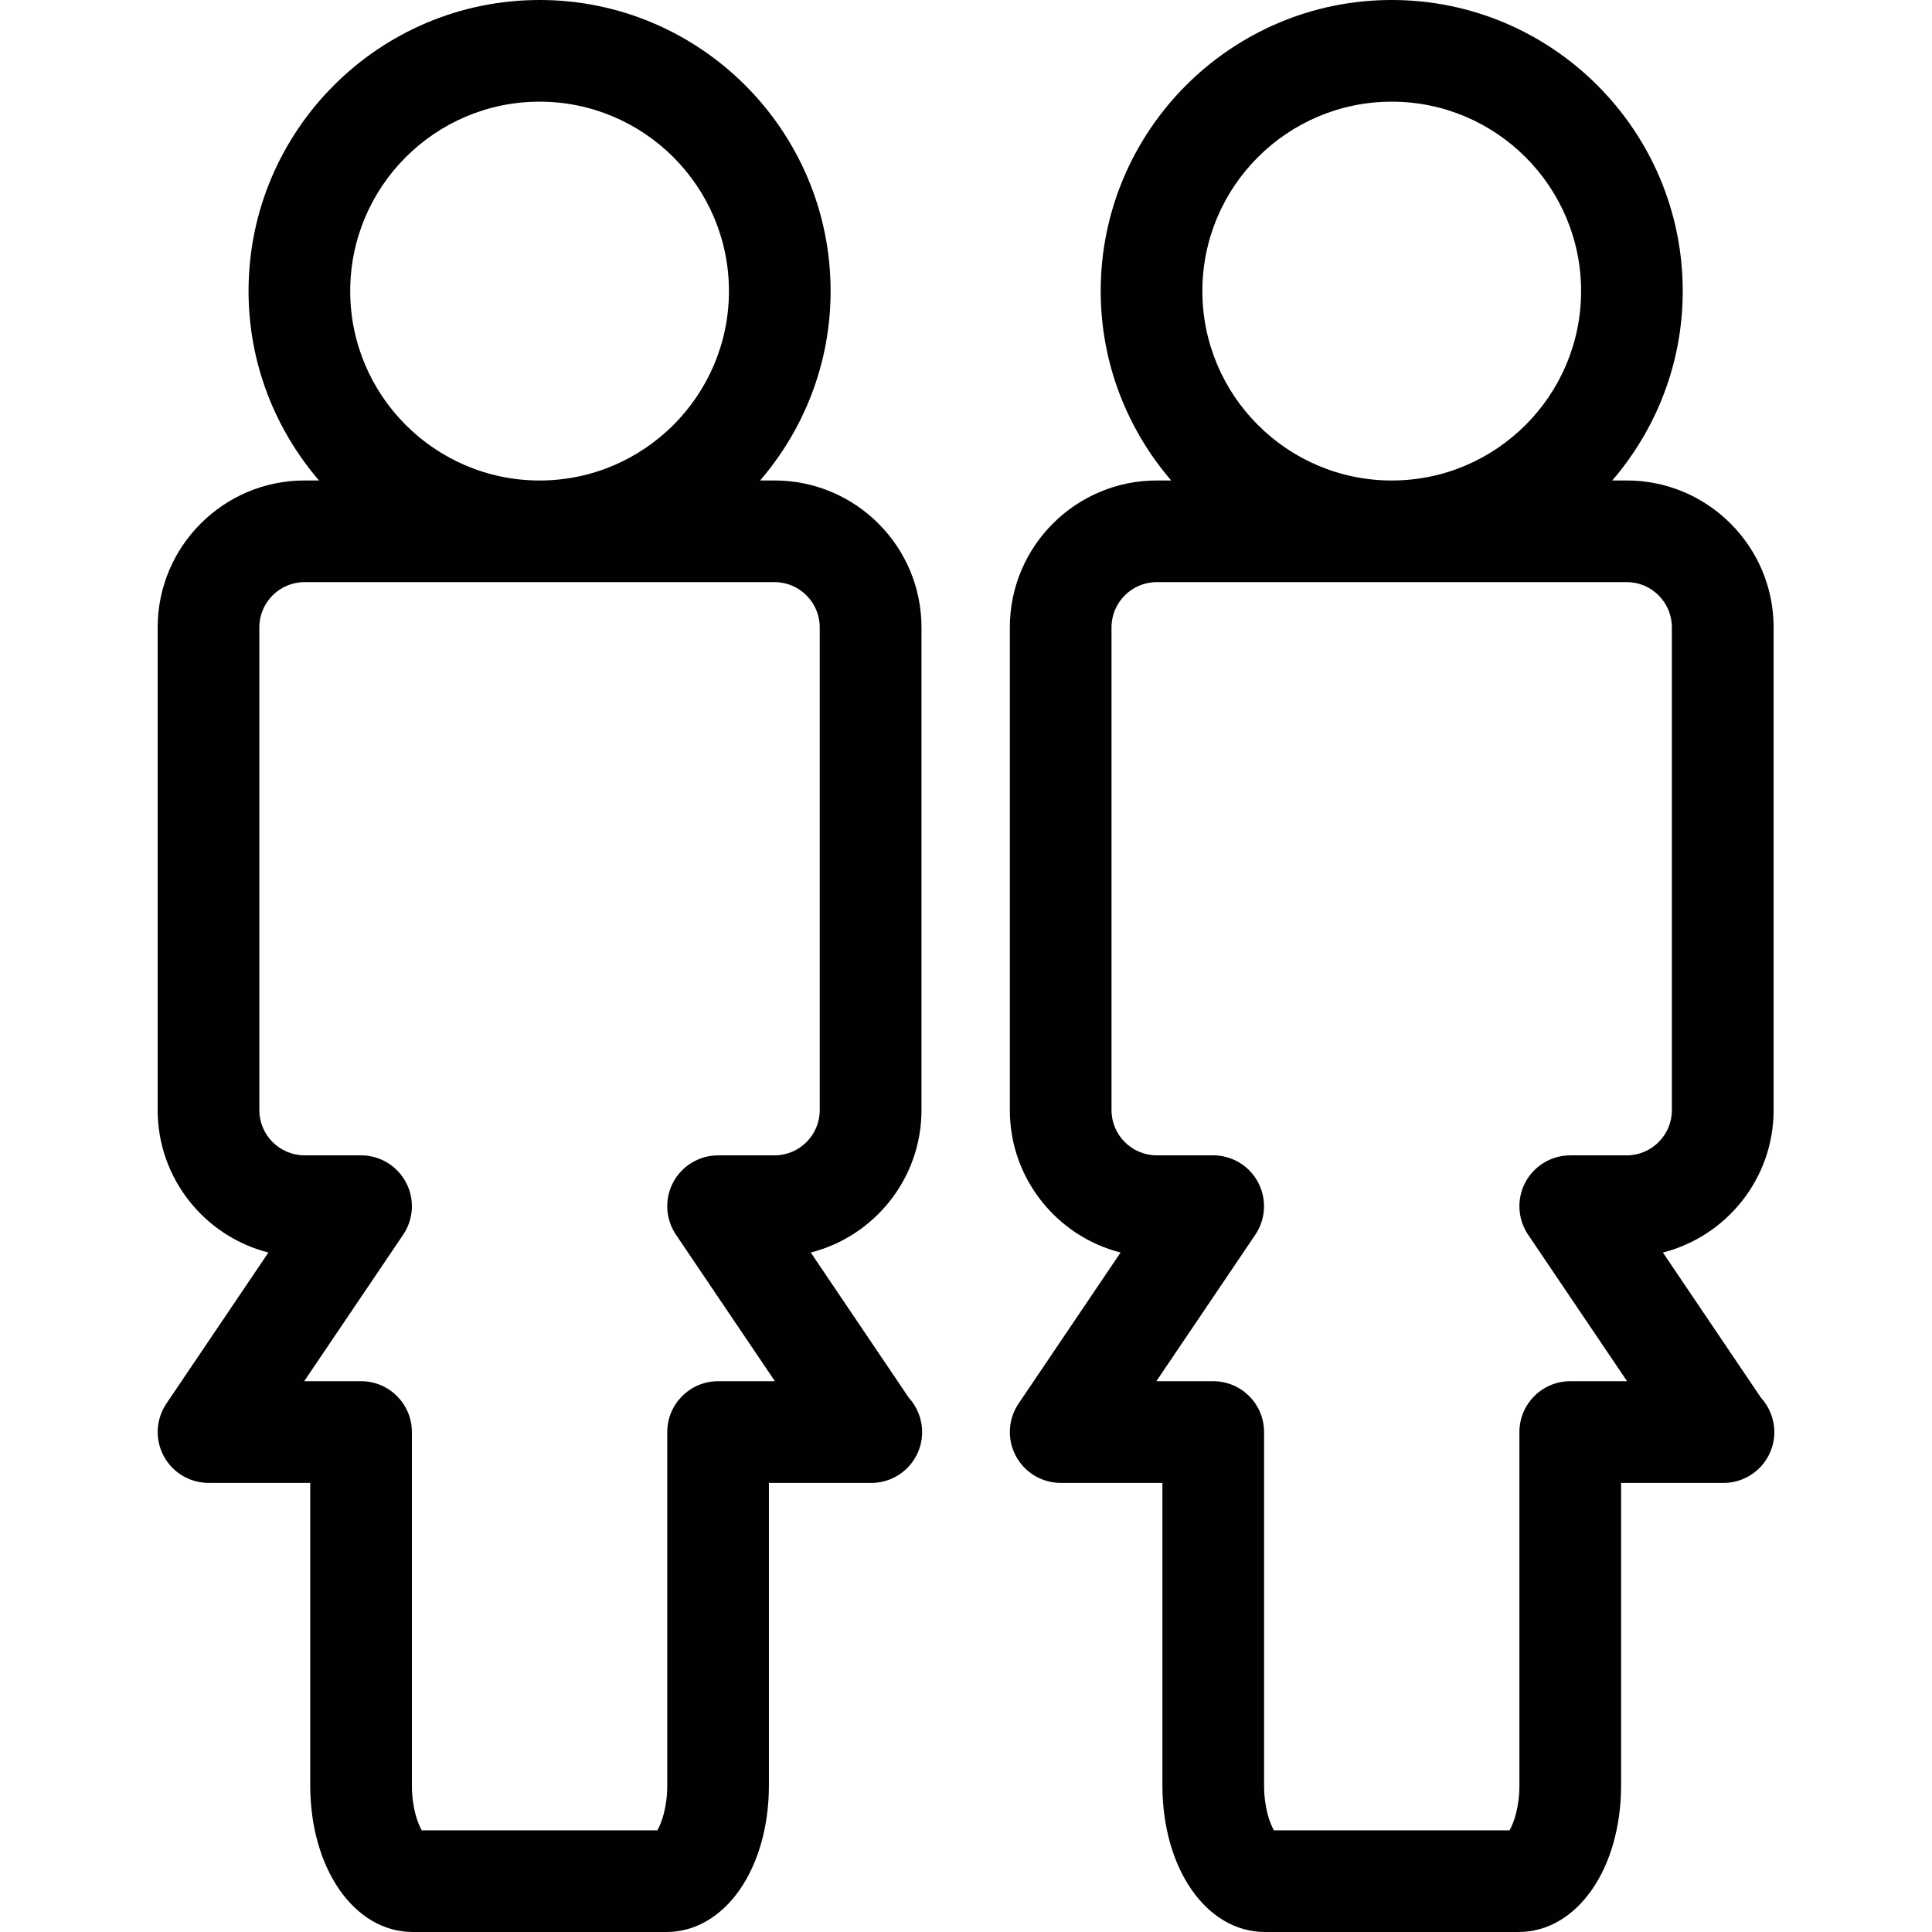<?xml version="1.0" encoding="iso-8859-1"?>
<!-- Generator: Adobe Illustrator 18.1.1, SVG Export Plug-In . SVG Version: 6.00 Build 0)  -->
<svg version="1.1" id="Capa_1" xmlns="http://www.w3.org/2000/svg" xmlns:xlink="http://www.w3.org/1999/xlink" x="0px" y="0px"
	 viewBox="0 0 407.848 407.848" style="enable-background:new 0 0 407.848 407.848;" xml:space="preserve">
<g>
	<g>
		<path style="fill:#010002;" d="M171.154,264.409c13.413-3.416,23.372-15.599,23.372-30.062V132.441
			c0-17.111-13.913-31.014-31.019-31.014h-3.046c9.252-10.769,14.881-24.715,14.881-39.983c0-33.88-27.56-61.445-61.434-61.445
			c-33.88,0-61.44,27.56-61.44,61.445c0,15.267,5.629,29.208,14.876,39.983h-3.046c-17.1,0-31.014,13.902-31.014,31.014v101.906
			c0,14.462,9.959,26.646,23.377,30.062l-21.533,31.889c-2.225,3.285-2.448,7.544-0.582,11.041c1.866,3.508,5.51,5.7,9.48,5.7
			h21.463v63.795c0,17.682,9.317,31.014,21.669,31.014h53.499c12.358,0,21.664-13.331,21.664-31.014v-63.789h21.468
			c0.054,0,0.098,0,0.141,0c5.929,0,10.731-4.808,10.731-10.731c0-2.812-1.071-5.347-2.823-7.267L171.154,264.409z M113.908,21.463
			c22.039,0,39.972,17.933,39.972,39.988c0,22.05-17.933,39.983-39.972,39.983c-22.045,0-39.977-17.933-39.977-39.983
			C73.93,39.39,91.863,21.463,113.908,21.463z M142.697,260.651l20.891,30.926h-11.999c-5.929,0-10.731,4.814-10.731,10.742v74.521
			c0,4.803-1.246,8.088-2.089,9.551H89.04c-0.848-1.463-2.089-4.748-2.089-9.551v-74.526c0-5.929-4.803-10.742-10.731-10.742H64.216
			l20.897-30.927c2.225-3.302,2.448-7.544,0.582-11.052c-1.866-3.503-5.51-5.7-9.48-5.7H64.292c-5.26,0-9.546-4.281-9.546-9.551
			V132.441c0-5.27,4.286-9.556,9.546-9.556h99.209c5.27,0,9.546,4.286,9.546,9.556v101.906c0,5.27-4.281,9.551-9.546,9.551h-11.917
			c-3.971,0-7.615,2.197-9.48,5.7C140.249,253.107,140.477,257.349,142.697,260.651z"/>
		<path style="fill:#010002;" d="M371.73,295.047l-20.69-30.638c13.413-3.416,23.372-15.599,23.372-30.062V132.441
			c0-17.111-13.913-31.014-31.014-31.014h-3.046c9.252-10.769,14.876-24.715,14.876-39.983c0-33.88-27.56-61.445-61.434-61.445
			S232.36,27.56,232.36,61.445c0,15.267,5.635,29.208,14.876,39.983h-3.04c-17.106,0-31.019,13.902-31.019,31.014v101.906
			c0,14.462,9.959,26.646,23.377,30.062l-21.533,31.889c-2.225,3.285-2.448,7.544-0.582,11.041c1.86,3.508,5.51,5.7,9.48,5.7h21.463
			v63.795c0,17.682,9.317,31.014,21.669,31.014h53.499c12.352,0,21.669-13.331,21.669-31.014v-63.789h21.468
			c0.049,0,0.092,0,0.141,0c5.929,0,10.737-4.808,10.737-10.731C374.558,299.508,373.487,296.967,371.73,295.047z M293.799,21.463
			c22.045,0,39.972,17.933,39.972,39.988c0,22.05-17.927,39.983-39.972,39.983c-22.045,0-39.977-17.933-39.977-39.983
			C253.822,39.39,271.755,21.463,293.799,21.463z M322.588,260.651l20.891,30.926h-11.999c-5.929,0-10.731,4.814-10.731,10.742
			v74.521c0,4.803-1.235,8.088-2.089,9.551h-49.729c-0.848-1.463-2.083-4.748-2.083-9.551v-74.526
			c0-5.929-4.808-10.742-10.737-10.742h-11.999l20.891-30.927c2.225-3.302,2.442-7.544,0.582-11.052c-1.86-3.503-5.504-5.7-9.48-5.7
			h-11.912c-5.265,0-9.551-4.281-9.551-9.551V132.441c0-5.27,4.286-9.556,9.551-9.556h99.203c5.265,0,9.54,4.286,9.54,9.556v101.906
			c0,5.27-4.281,9.551-9.54,9.551h-11.922c-3.965,0-7.615,2.197-9.475,5.7C320.141,253.107,320.364,257.349,322.588,260.651z"/>
	</g>
</g>
<g>
</g>
<g>
</g>
<g>
</g>
<g>
</g>
<g>
</g>
<g>
</g>
<g>
</g>
<g>
</g>
<g>
</g>
<g>
</g>
<g>
</g>
<g>
</g>
<g>
</g>
<g>
</g>
<g>
</g>
</svg>
